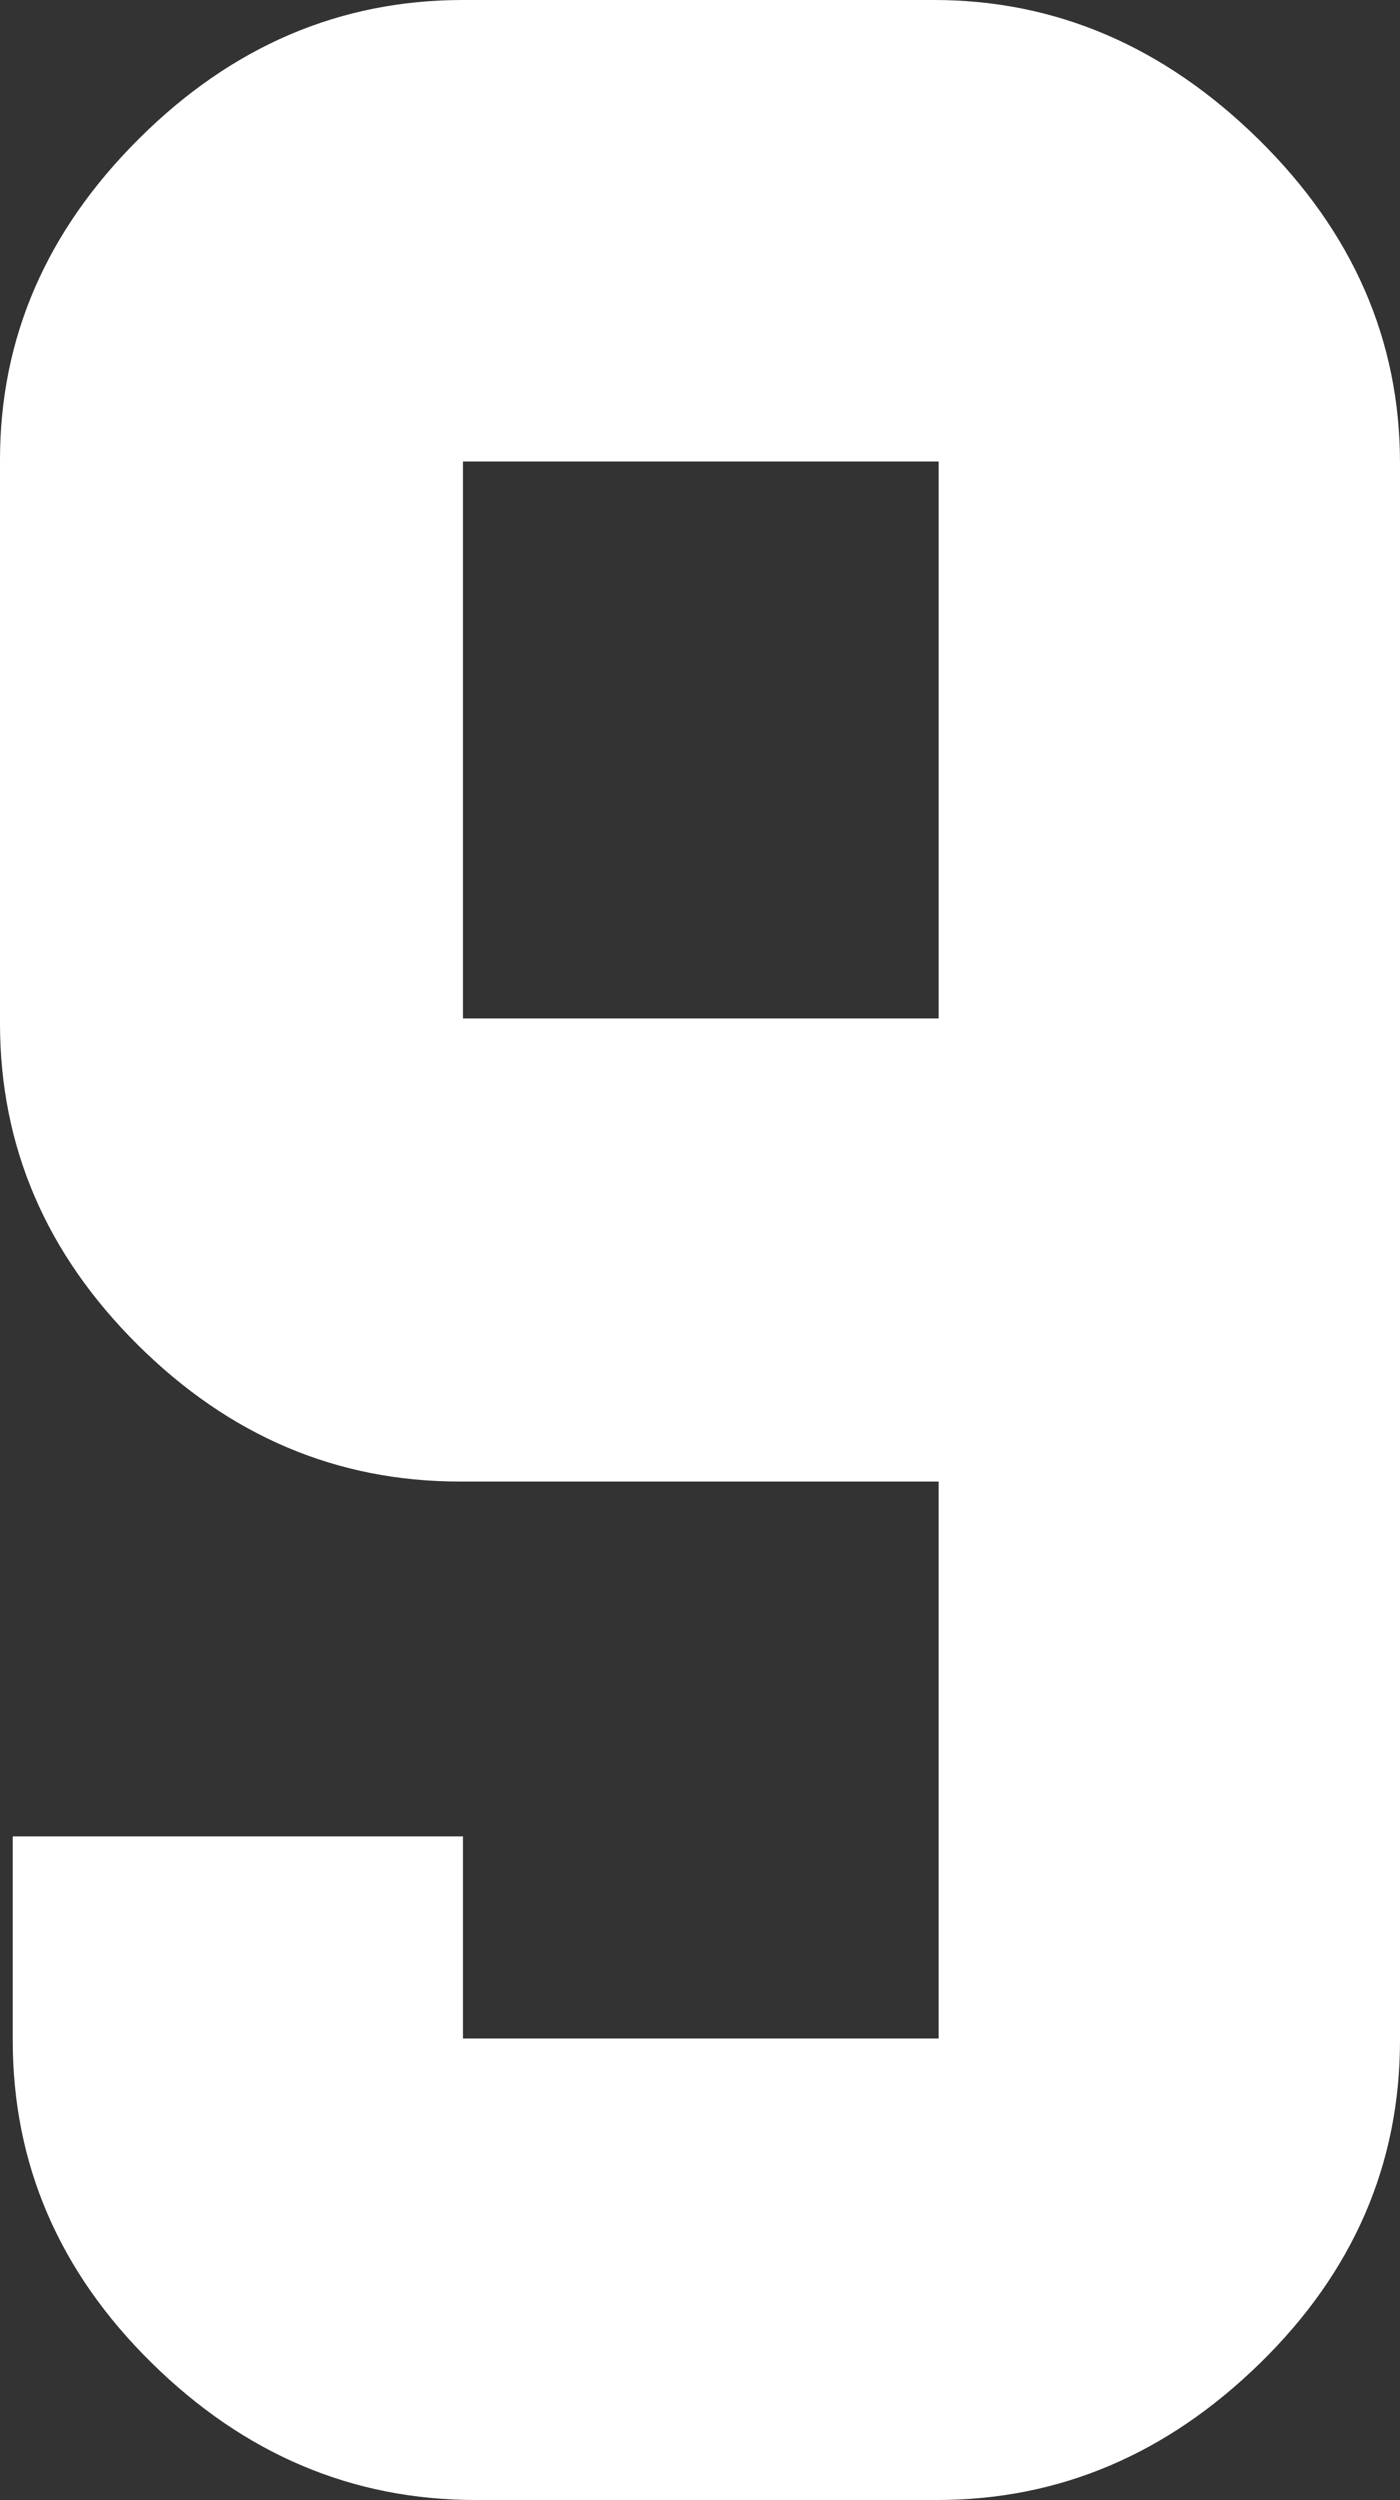 <?xml version="1.0" encoding="utf-8"?>
<!-- Generator: Adobe Illustrator 21.1.0, SVG Export Plug-In . SVG Version: 6.00 Build 0)  -->
<svg version="1.1" id="レイヤー_1" xmlns="http://www.w3.org/2000/svg" xmlns:xlink="http://www.w3.org/1999/xlink" x="0px"
	 y="0px" viewBox="0 0 18.571 33.153" style="enable-background:new 0 0 18.571 33.153;" xml:space="preserve">
<rect x="0" y="0" width="18.571" height="33.153" fill="#333333" stroke="none"/>
<style type="text/css">
	.st0{fill:#FFFFFF;}
</style>
<path class="st0" d="M12.43,33.153H6.31c-1.632,0-3.064-0.604-4.295-1.815c-1.231-1.21-1.846-2.638-1.846-4.284v-2.701h5.972v2.68
	h6.31v-7.386H6.099c-1.632,0-3.057-0.605-4.274-1.815C0.608,16.622,0,15.202,0,13.569v-7.47C0,4.481,0.615,3.06,1.847,1.836
	C3.077,0.612,4.509,0,6.141,0h6.247c1.618,0,3.053,0.616,4.305,1.846c1.252,1.231,1.878,2.663,1.878,4.295v20.914
	c0,1.646-0.619,3.074-1.857,4.284C15.476,32.549,14.048,33.153,12.43,33.153z M12.451,13.506V6.12h-6.31v7.386H12.451z"/>
</svg>
